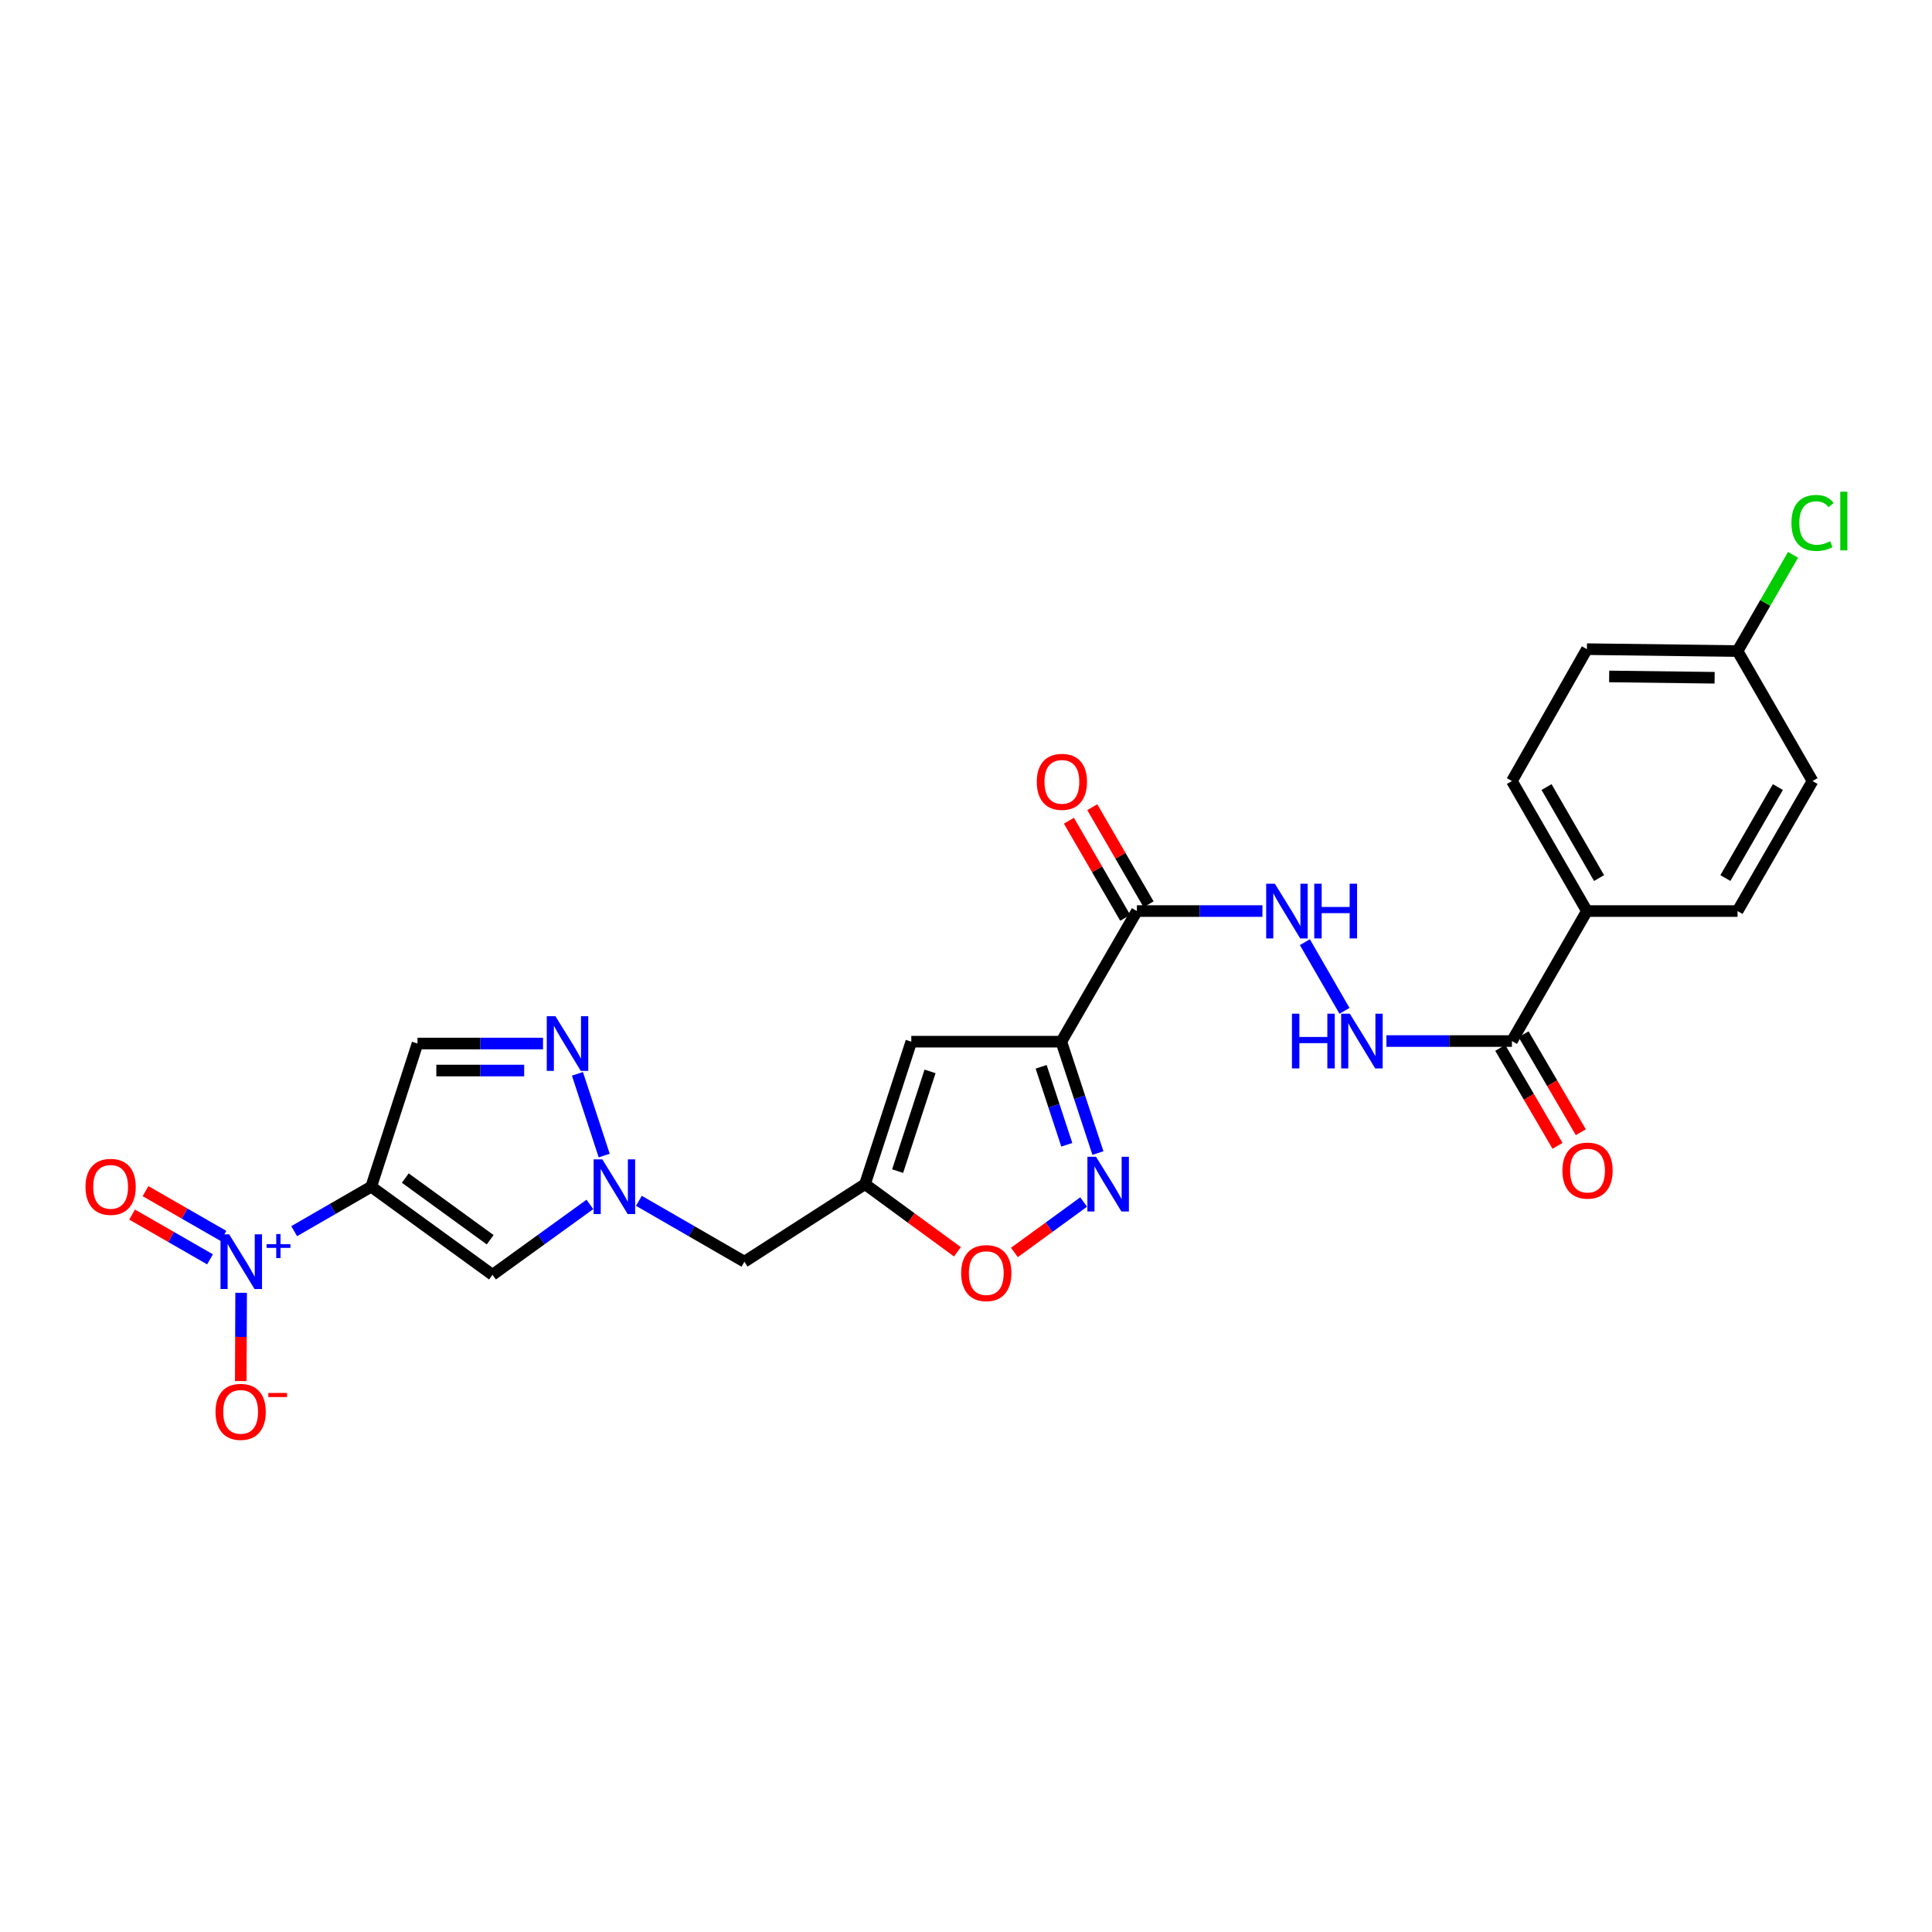 <?xml version='1.0' encoding='iso-8859-1'?>
<svg version='1.1' baseProfile='full'
              xmlns='http://www.w3.org/2000/svg'
                      xmlns:rdkit='http://www.rdkit.org/xml'
                      xmlns:xlink='http://www.w3.org/1999/xlink'
                  xml:space='preserve'
width='1000px' height='1000px' viewBox='0 0 1000 1000'>
<!-- END OF HEADER -->
<rect style='opacity:1.0;fill:#FFFFFF;stroke:none' width='1000' height='1000' x='0' y='0'> </rect>
<path class='bond-1' d='M 192.147,614.228 L 172.204,625.737' style='fill:none;fill-rule:evenodd;stroke:#000000;stroke-width:6px;stroke-linecap:butt;stroke-linejoin:miter;stroke-opacity:1' />
<path class='bond-1' d='M 172.204,625.737 L 152.262,637.246' style='fill:none;fill-rule:evenodd;stroke:#0000FF;stroke-width:6px;stroke-linecap:butt;stroke-linejoin:miter;stroke-opacity:1' />
<path class='bond-4' d='M 192.147,614.228 L 254.915,659.837' style='fill:none;fill-rule:evenodd;stroke:#000000;stroke-width:6px;stroke-linecap:butt;stroke-linejoin:miter;stroke-opacity:1' />
<path class='bond-4' d='M 209.778,609.763 L 253.715,641.689' style='fill:none;fill-rule:evenodd;stroke:#000000;stroke-width:6px;stroke-linecap:butt;stroke-linejoin:miter;stroke-opacity:1' />
<path class='bond-9' d='M 192.147,614.228 L 216.1,540.131' style='fill:none;fill-rule:evenodd;stroke:#000000;stroke-width:6px;stroke-linecap:butt;stroke-linejoin:miter;stroke-opacity:1' />
<path class='bond-0' d='M 549.33,539.169 L 471.685,539.169' style='fill:none;fill-rule:evenodd;stroke:#000000;stroke-width:6px;stroke-linecap:butt;stroke-linejoin:miter;stroke-opacity:1' />
<path class='bond-6' d='M 549.33,539.169 L 588.455,471.563' style='fill:none;fill-rule:evenodd;stroke:#000000;stroke-width:6px;stroke-linecap:butt;stroke-linejoin:miter;stroke-opacity:1' />
<path class='bond-27' d='M 549.33,539.169 L 558.807,567.992' style='fill:none;fill-rule:evenodd;stroke:#000000;stroke-width:6px;stroke-linecap:butt;stroke-linejoin:miter;stroke-opacity:1' />
<path class='bond-27' d='M 558.807,567.992 L 568.284,596.815' style='fill:none;fill-rule:evenodd;stroke:#0000FF;stroke-width:6px;stroke-linecap:butt;stroke-linejoin:miter;stroke-opacity:1' />
<path class='bond-27' d='M 538.896,552.181 L 545.53,572.357' style='fill:none;fill-rule:evenodd;stroke:#000000;stroke-width:6px;stroke-linecap:butt;stroke-linejoin:miter;stroke-opacity:1' />
<path class='bond-27' d='M 545.53,572.357 L 552.164,592.534' style='fill:none;fill-rule:evenodd;stroke:#0000FF;stroke-width:6px;stroke-linecap:butt;stroke-linejoin:miter;stroke-opacity:1' />
<path class='bond-15' d='M 124.809,669.152 L 124.715,691.994' style='fill:none;fill-rule:evenodd;stroke:#0000FF;stroke-width:6px;stroke-linecap:butt;stroke-linejoin:miter;stroke-opacity:1' />
<path class='bond-15' d='M 124.715,691.994 L 124.622,714.837' style='fill:none;fill-rule:evenodd;stroke:#FF0000;stroke-width:6px;stroke-linecap:butt;stroke-linejoin:miter;stroke-opacity:1' />
<path class='bond-16' d='M 115.666,639.705 L 95.495,628.123' style='fill:none;fill-rule:evenodd;stroke:#0000FF;stroke-width:6px;stroke-linecap:butt;stroke-linejoin:miter;stroke-opacity:1' />
<path class='bond-16' d='M 95.495,628.123 L 75.325,616.541' style='fill:none;fill-rule:evenodd;stroke:#FF0000;stroke-width:6px;stroke-linecap:butt;stroke-linejoin:miter;stroke-opacity:1' />
<path class='bond-16' d='M 108.706,651.825 L 88.536,640.243' style='fill:none;fill-rule:evenodd;stroke:#0000FF;stroke-width:6px;stroke-linecap:butt;stroke-linejoin:miter;stroke-opacity:1' />
<path class='bond-16' d='M 88.536,640.243 L 68.365,628.662' style='fill:none;fill-rule:evenodd;stroke:#FF0000;stroke-width:6px;stroke-linecap:butt;stroke-linejoin:miter;stroke-opacity:1' />
<path class='bond-2' d='M 560.887,622.162 L 542.973,635.215' style='fill:none;fill-rule:evenodd;stroke:#0000FF;stroke-width:6px;stroke-linecap:butt;stroke-linejoin:miter;stroke-opacity:1' />
<path class='bond-2' d='M 542.973,635.215 L 525.058,648.267' style='fill:none;fill-rule:evenodd;stroke:#FF0000;stroke-width:6px;stroke-linecap:butt;stroke-linejoin:miter;stroke-opacity:1' />
<path class='bond-3' d='M 305.323,623.399 L 280.119,641.618' style='fill:none;fill-rule:evenodd;stroke:#0000FF;stroke-width:6px;stroke-linecap:butt;stroke-linejoin:miter;stroke-opacity:1' />
<path class='bond-3' d='M 280.119,641.618 L 254.915,659.837' style='fill:none;fill-rule:evenodd;stroke:#000000;stroke-width:6px;stroke-linecap:butt;stroke-linejoin:miter;stroke-opacity:1' />
<path class='bond-14' d='M 330.692,621.544 L 357.998,637.298' style='fill:none;fill-rule:evenodd;stroke:#0000FF;stroke-width:6px;stroke-linecap:butt;stroke-linejoin:miter;stroke-opacity:1' />
<path class='bond-14' d='M 357.998,637.298 L 385.304,653.051' style='fill:none;fill-rule:evenodd;stroke:#000000;stroke-width:6px;stroke-linecap:butt;stroke-linejoin:miter;stroke-opacity:1' />
<path class='bond-26' d='M 312.734,598.119 L 298.882,555.817' style='fill:none;fill-rule:evenodd;stroke:#0000FF;stroke-width:6px;stroke-linecap:butt;stroke-linejoin:miter;stroke-opacity:1' />
<path class='bond-5' d='M 471.685,539.169 L 447.731,612.916' style='fill:none;fill-rule:evenodd;stroke:#000000;stroke-width:6px;stroke-linecap:butt;stroke-linejoin:miter;stroke-opacity:1' />
<path class='bond-5' d='M 481.384,554.548 L 464.617,606.171' style='fill:none;fill-rule:evenodd;stroke:#000000;stroke-width:6px;stroke-linecap:butt;stroke-linejoin:miter;stroke-opacity:1' />
<path class='bond-12' d='M 588.455,471.563 L 620.945,471.563' style='fill:none;fill-rule:evenodd;stroke:#000000;stroke-width:6px;stroke-linecap:butt;stroke-linejoin:miter;stroke-opacity:1' />
<path class='bond-12' d='M 620.945,471.563 L 653.434,471.563' style='fill:none;fill-rule:evenodd;stroke:#0000FF;stroke-width:6px;stroke-linecap:butt;stroke-linejoin:miter;stroke-opacity:1' />
<path class='bond-18' d='M 594.501,468.058 L 579.929,442.925' style='fill:none;fill-rule:evenodd;stroke:#000000;stroke-width:6px;stroke-linecap:butt;stroke-linejoin:miter;stroke-opacity:1' />
<path class='bond-18' d='M 579.929,442.925 L 565.357,417.792' style='fill:none;fill-rule:evenodd;stroke:#FF0000;stroke-width:6px;stroke-linecap:butt;stroke-linejoin:miter;stroke-opacity:1' />
<path class='bond-18' d='M 582.41,475.068 L 567.838,449.935' style='fill:none;fill-rule:evenodd;stroke:#000000;stroke-width:6px;stroke-linecap:butt;stroke-linejoin:miter;stroke-opacity:1' />
<path class='bond-18' d='M 567.838,449.935 L 553.266,424.802' style='fill:none;fill-rule:evenodd;stroke:#FF0000;stroke-width:6px;stroke-linecap:butt;stroke-linejoin:miter;stroke-opacity:1' />
<path class='bond-7' d='M 281.064,540.131 L 248.582,540.131' style='fill:none;fill-rule:evenodd;stroke:#0000FF;stroke-width:6px;stroke-linecap:butt;stroke-linejoin:miter;stroke-opacity:1' />
<path class='bond-7' d='M 248.582,540.131 L 216.1,540.131' style='fill:none;fill-rule:evenodd;stroke:#000000;stroke-width:6px;stroke-linecap:butt;stroke-linejoin:miter;stroke-opacity:1' />
<path class='bond-7' d='M 271.32,554.107 L 248.582,554.107' style='fill:none;fill-rule:evenodd;stroke:#0000FF;stroke-width:6px;stroke-linecap:butt;stroke-linejoin:miter;stroke-opacity:1' />
<path class='bond-7' d='M 248.582,554.107 L 225.845,554.107' style='fill:none;fill-rule:evenodd;stroke:#000000;stroke-width:6px;stroke-linecap:butt;stroke-linejoin:miter;stroke-opacity:1' />
<path class='bond-8' d='M 447.731,612.916 L 385.304,653.051' style='fill:none;fill-rule:evenodd;stroke:#000000;stroke-width:6px;stroke-linecap:butt;stroke-linejoin:miter;stroke-opacity:1' />
<path class='bond-10' d='M 447.731,612.916 L 471.643,630.424' style='fill:none;fill-rule:evenodd;stroke:#000000;stroke-width:6px;stroke-linecap:butt;stroke-linejoin:miter;stroke-opacity:1' />
<path class='bond-10' d='M 471.643,630.424 L 495.555,647.932' style='fill:none;fill-rule:evenodd;stroke:#FF0000;stroke-width:6px;stroke-linecap:butt;stroke-linejoin:miter;stroke-opacity:1' />
<path class='bond-11' d='M 782.568,538.85 L 750.09,538.85' style='fill:none;fill-rule:evenodd;stroke:#000000;stroke-width:6px;stroke-linecap:butt;stroke-linejoin:miter;stroke-opacity:1' />
<path class='bond-11' d='M 750.09,538.85 L 717.611,538.85' style='fill:none;fill-rule:evenodd;stroke:#0000FF;stroke-width:6px;stroke-linecap:butt;stroke-linejoin:miter;stroke-opacity:1' />
<path class='bond-17' d='M 782.568,538.85 L 821.383,471.563' style='fill:none;fill-rule:evenodd;stroke:#000000;stroke-width:6px;stroke-linecap:butt;stroke-linejoin:miter;stroke-opacity:1' />
<path class='bond-19' d='M 776.534,542.376 L 791.35,567.731' style='fill:none;fill-rule:evenodd;stroke:#000000;stroke-width:6px;stroke-linecap:butt;stroke-linejoin:miter;stroke-opacity:1' />
<path class='bond-19' d='M 791.35,567.731 L 806.166,593.086' style='fill:none;fill-rule:evenodd;stroke:#FF0000;stroke-width:6px;stroke-linecap:butt;stroke-linejoin:miter;stroke-opacity:1' />
<path class='bond-19' d='M 788.601,535.325 L 803.417,560.679' style='fill:none;fill-rule:evenodd;stroke:#000000;stroke-width:6px;stroke-linecap:butt;stroke-linejoin:miter;stroke-opacity:1' />
<path class='bond-19' d='M 803.417,560.679 L 818.233,586.034' style='fill:none;fill-rule:evenodd;stroke:#FF0000;stroke-width:6px;stroke-linecap:butt;stroke-linejoin:miter;stroke-opacity:1' />
<path class='bond-13' d='M 675.404,487.665 L 695.91,523.213' style='fill:none;fill-rule:evenodd;stroke:#0000FF;stroke-width:6px;stroke-linecap:butt;stroke-linejoin:miter;stroke-opacity:1' />
<path class='bond-20' d='M 821.383,471.563 L 782.568,404.268' style='fill:none;fill-rule:evenodd;stroke:#000000;stroke-width:6px;stroke-linecap:butt;stroke-linejoin:miter;stroke-opacity:1' />
<path class='bond-20' d='M 827.667,454.486 L 800.497,407.379' style='fill:none;fill-rule:evenodd;stroke:#000000;stroke-width:6px;stroke-linecap:butt;stroke-linejoin:miter;stroke-opacity:1' />
<path class='bond-21' d='M 821.383,471.563 L 899.346,471.563' style='fill:none;fill-rule:evenodd;stroke:#000000;stroke-width:6px;stroke-linecap:butt;stroke-linejoin:miter;stroke-opacity:1' />
<path class='bond-23' d='M 782.568,404.268 L 821.383,336.002' style='fill:none;fill-rule:evenodd;stroke:#000000;stroke-width:6px;stroke-linecap:butt;stroke-linejoin:miter;stroke-opacity:1' />
<path class='bond-24' d='M 899.346,471.563 L 938.161,404.268' style='fill:none;fill-rule:evenodd;stroke:#000000;stroke-width:6px;stroke-linecap:butt;stroke-linejoin:miter;stroke-opacity:1' />
<path class='bond-24' d='M 893.062,454.486 L 920.232,407.379' style='fill:none;fill-rule:evenodd;stroke:#000000;stroke-width:6px;stroke-linecap:butt;stroke-linejoin:miter;stroke-opacity:1' />
<path class='bond-22' d='M 899.346,336.981 L 821.383,336.002' style='fill:none;fill-rule:evenodd;stroke:#000000;stroke-width:6px;stroke-linecap:butt;stroke-linejoin:miter;stroke-opacity:1' />
<path class='bond-22' d='M 887.476,350.809 L 832.902,350.124' style='fill:none;fill-rule:evenodd;stroke:#000000;stroke-width:6px;stroke-linecap:butt;stroke-linejoin:miter;stroke-opacity:1' />
<path class='bond-25' d='M 899.346,336.981 L 913.712,312.074' style='fill:none;fill-rule:evenodd;stroke:#000000;stroke-width:6px;stroke-linecap:butt;stroke-linejoin:miter;stroke-opacity:1' />
<path class='bond-25' d='M 913.712,312.074 L 928.077,287.168' style='fill:none;fill-rule:evenodd;stroke:#00CC00;stroke-width:6px;stroke-linecap:butt;stroke-linejoin:miter;stroke-opacity:1' />
<path class='bond-28' d='M 899.346,336.981 L 938.161,404.268' style='fill:none;fill-rule:evenodd;stroke:#000000;stroke-width:6px;stroke-linecap:butt;stroke-linejoin:miter;stroke-opacity:1' />
<path  class='atom-2' d='M 118.615 638.891
L 127.895 653.891
Q 128.815 655.371, 130.295 658.051
Q 131.775 660.731, 131.855 660.891
L 131.855 638.891
L 135.615 638.891
L 135.615 667.211
L 131.735 667.211
L 121.775 650.811
Q 120.615 648.891, 119.375 646.691
Q 118.175 644.491, 117.815 643.811
L 117.815 667.211
L 114.135 667.211
L 114.135 638.891
L 118.615 638.891
' fill='#0000FF'/>
<path  class='atom-2' d='M 137.991 643.995
L 142.981 643.995
L 142.981 638.742
L 145.198 638.742
L 145.198 643.995
L 150.32 643.995
L 150.32 645.896
L 145.198 645.896
L 145.198 651.176
L 142.981 651.176
L 142.981 645.896
L 137.991 645.896
L 137.991 643.995
' fill='#0000FF'/>
<path  class='atom-3' d='M 567.318 598.756
L 576.598 613.756
Q 577.518 615.236, 578.998 617.916
Q 580.478 620.596, 580.558 620.756
L 580.558 598.756
L 584.318 598.756
L 584.318 627.076
L 580.438 627.076
L 570.478 610.676
Q 569.318 608.756, 568.078 606.556
Q 566.878 604.356, 566.518 603.676
L 566.518 627.076
L 562.838 627.076
L 562.838 598.756
L 567.318 598.756
' fill='#0000FF'/>
<path  class='atom-4' d='M 311.749 600.068
L 321.029 615.068
Q 321.949 616.548, 323.429 619.228
Q 324.909 621.908, 324.989 622.068
L 324.989 600.068
L 328.749 600.068
L 328.749 628.388
L 324.869 628.388
L 314.909 611.988
Q 313.749 610.068, 312.509 607.868
Q 311.309 605.668, 310.949 604.988
L 310.949 628.388
L 307.269 628.388
L 307.269 600.068
L 311.749 600.068
' fill='#0000FF'/>
<path  class='atom-8' d='M 287.485 525.971
L 296.765 540.971
Q 297.685 542.451, 299.165 545.131
Q 300.645 547.811, 300.725 547.971
L 300.725 525.971
L 304.485 525.971
L 304.485 554.291
L 300.605 554.291
L 290.645 537.891
Q 289.485 535.971, 288.245 533.771
Q 287.045 531.571, 286.685 530.891
L 286.685 554.291
L 283.005 554.291
L 283.005 525.971
L 287.485 525.971
' fill='#0000FF'/>
<path  class='atom-11' d='M 497.499 658.954
Q 497.499 652.154, 500.859 648.354
Q 504.219 644.554, 510.499 644.554
Q 516.779 644.554, 520.139 648.354
Q 523.499 652.154, 523.499 658.954
Q 523.499 665.834, 520.099 669.754
Q 516.699 673.634, 510.499 673.634
Q 504.259 673.634, 500.859 669.754
Q 497.499 665.874, 497.499 658.954
M 510.499 670.434
Q 514.819 670.434, 517.139 667.554
Q 519.499 664.634, 519.499 658.954
Q 519.499 653.394, 517.139 650.594
Q 514.819 647.754, 510.499 647.754
Q 506.179 647.754, 503.819 650.554
Q 501.499 653.354, 501.499 658.954
Q 501.499 664.674, 503.819 667.554
Q 506.179 670.434, 510.499 670.434
' fill='#FF0000'/>
<path  class='atom-13' d='M 659.856 457.403
L 669.136 472.403
Q 670.056 473.883, 671.536 476.563
Q 673.016 479.243, 673.096 479.403
L 673.096 457.403
L 676.856 457.403
L 676.856 485.723
L 672.976 485.723
L 663.016 469.323
Q 661.856 467.403, 660.616 465.203
Q 659.416 463.003, 659.056 462.323
L 659.056 485.723
L 655.376 485.723
L 655.376 457.403
L 659.856 457.403
' fill='#0000FF'/>
<path  class='atom-13' d='M 680.256 457.403
L 684.096 457.403
L 684.096 469.443
L 698.576 469.443
L 698.576 457.403
L 702.416 457.403
L 702.416 485.723
L 698.576 485.723
L 698.576 472.643
L 684.096 472.643
L 684.096 485.723
L 680.256 485.723
L 680.256 457.403
' fill='#0000FF'/>
<path  class='atom-14' d='M 668.71 524.69
L 672.55 524.69
L 672.55 536.73
L 687.03 536.73
L 687.03 524.69
L 690.87 524.69
L 690.87 553.01
L 687.03 553.01
L 687.03 539.93
L 672.55 539.93
L 672.55 553.01
L 668.71 553.01
L 668.71 524.69
' fill='#0000FF'/>
<path  class='atom-14' d='M 698.67 524.69
L 707.95 539.69
Q 708.87 541.17, 710.35 543.85
Q 711.83 546.53, 711.91 546.69
L 711.91 524.69
L 715.67 524.69
L 715.67 553.01
L 711.79 553.01
L 701.83 536.61
Q 700.67 534.69, 699.43 532.49
Q 698.23 530.29, 697.87 529.61
L 697.87 553.01
L 694.19 553.01
L 694.19 524.69
L 698.67 524.69
' fill='#0000FF'/>
<path  class='atom-16' d='M 111.557 730.776
Q 111.557 723.976, 114.917 720.176
Q 118.277 716.376, 124.557 716.376
Q 130.837 716.376, 134.197 720.176
Q 137.557 723.976, 137.557 730.776
Q 137.557 737.656, 134.157 741.576
Q 130.757 745.456, 124.557 745.456
Q 118.317 745.456, 114.917 741.576
Q 111.557 737.696, 111.557 730.776
M 124.557 742.256
Q 128.877 742.256, 131.197 739.376
Q 133.557 736.456, 133.557 730.776
Q 133.557 725.216, 131.197 722.416
Q 128.877 719.576, 124.557 719.576
Q 120.237 719.576, 117.877 722.376
Q 115.557 725.176, 115.557 730.776
Q 115.557 736.496, 117.877 739.376
Q 120.237 742.256, 124.557 742.256
' fill='#FF0000'/>
<path  class='atom-16' d='M 138.877 720.998
L 148.565 720.998
L 148.565 723.11
L 138.877 723.11
L 138.877 720.998
' fill='#FF0000'/>
<path  class='atom-17' d='M 44.262 614.308
Q 44.262 607.508, 47.622 603.708
Q 50.982 599.908, 57.262 599.908
Q 63.542 599.908, 66.902 603.708
Q 70.262 607.508, 70.262 614.308
Q 70.262 621.188, 66.862 625.108
Q 63.462 628.988, 57.262 628.988
Q 51.022 628.988, 47.622 625.108
Q 44.262 621.228, 44.262 614.308
M 57.262 625.788
Q 61.582 625.788, 63.902 622.908
Q 66.262 619.988, 66.262 614.308
Q 66.262 608.748, 63.902 605.948
Q 61.582 603.108, 57.262 603.108
Q 52.942 603.108, 50.582 605.908
Q 48.262 608.708, 48.262 614.308
Q 48.262 620.028, 50.582 622.908
Q 52.942 625.788, 57.262 625.788
' fill='#FF0000'/>
<path  class='atom-19' d='M 536.633 404.682
Q 536.633 397.882, 539.993 394.082
Q 543.353 390.282, 549.633 390.282
Q 555.913 390.282, 559.273 394.082
Q 562.633 397.882, 562.633 404.682
Q 562.633 411.562, 559.233 415.482
Q 555.833 419.362, 549.633 419.362
Q 543.393 419.362, 539.993 415.482
Q 536.633 411.602, 536.633 404.682
M 549.633 416.162
Q 553.953 416.162, 556.273 413.282
Q 558.633 410.362, 558.633 404.682
Q 558.633 399.122, 556.273 396.322
Q 553.953 393.482, 549.633 393.482
Q 545.313 393.482, 542.953 396.282
Q 540.633 399.082, 540.633 404.682
Q 540.633 410.402, 542.953 413.282
Q 545.313 416.162, 549.633 416.162
' fill='#FF0000'/>
<path  class='atom-20' d='M 808.701 605.899
Q 808.701 599.099, 812.061 595.299
Q 815.421 591.499, 821.701 591.499
Q 827.981 591.499, 831.341 595.299
Q 834.701 599.099, 834.701 605.899
Q 834.701 612.779, 831.301 616.699
Q 827.901 620.579, 821.701 620.579
Q 815.461 620.579, 812.061 616.699
Q 808.701 612.819, 808.701 605.899
M 821.701 617.379
Q 826.021 617.379, 828.341 614.499
Q 830.701 611.579, 830.701 605.899
Q 830.701 600.339, 828.341 597.539
Q 826.021 594.699, 821.701 594.699
Q 817.381 594.699, 815.021 597.499
Q 812.701 600.299, 812.701 605.899
Q 812.701 611.619, 815.021 614.499
Q 817.381 617.379, 821.701 617.379
' fill='#FF0000'/>
<path  class='atom-26' d='M 927.241 270.666
Q 927.241 263.626, 930.521 259.946
Q 933.841 256.226, 940.121 256.226
Q 945.961 256.226, 949.081 260.346
L 946.441 262.506
Q 944.161 259.506, 940.121 259.506
Q 935.841 259.506, 933.561 262.386
Q 931.321 265.226, 931.321 270.666
Q 931.321 276.266, 933.641 279.146
Q 936.001 282.026, 940.561 282.026
Q 943.681 282.026, 947.321 280.146
L 948.441 283.146
Q 946.961 284.106, 944.721 284.666
Q 942.481 285.226, 940.001 285.226
Q 933.841 285.226, 930.521 281.466
Q 927.241 277.706, 927.241 270.666
' fill='#00CC00'/>
<path  class='atom-26' d='M 952.521 254.506
L 956.201 254.506
L 956.201 284.866
L 952.521 284.866
L 952.521 254.506
' fill='#00CC00'/>
</svg>
